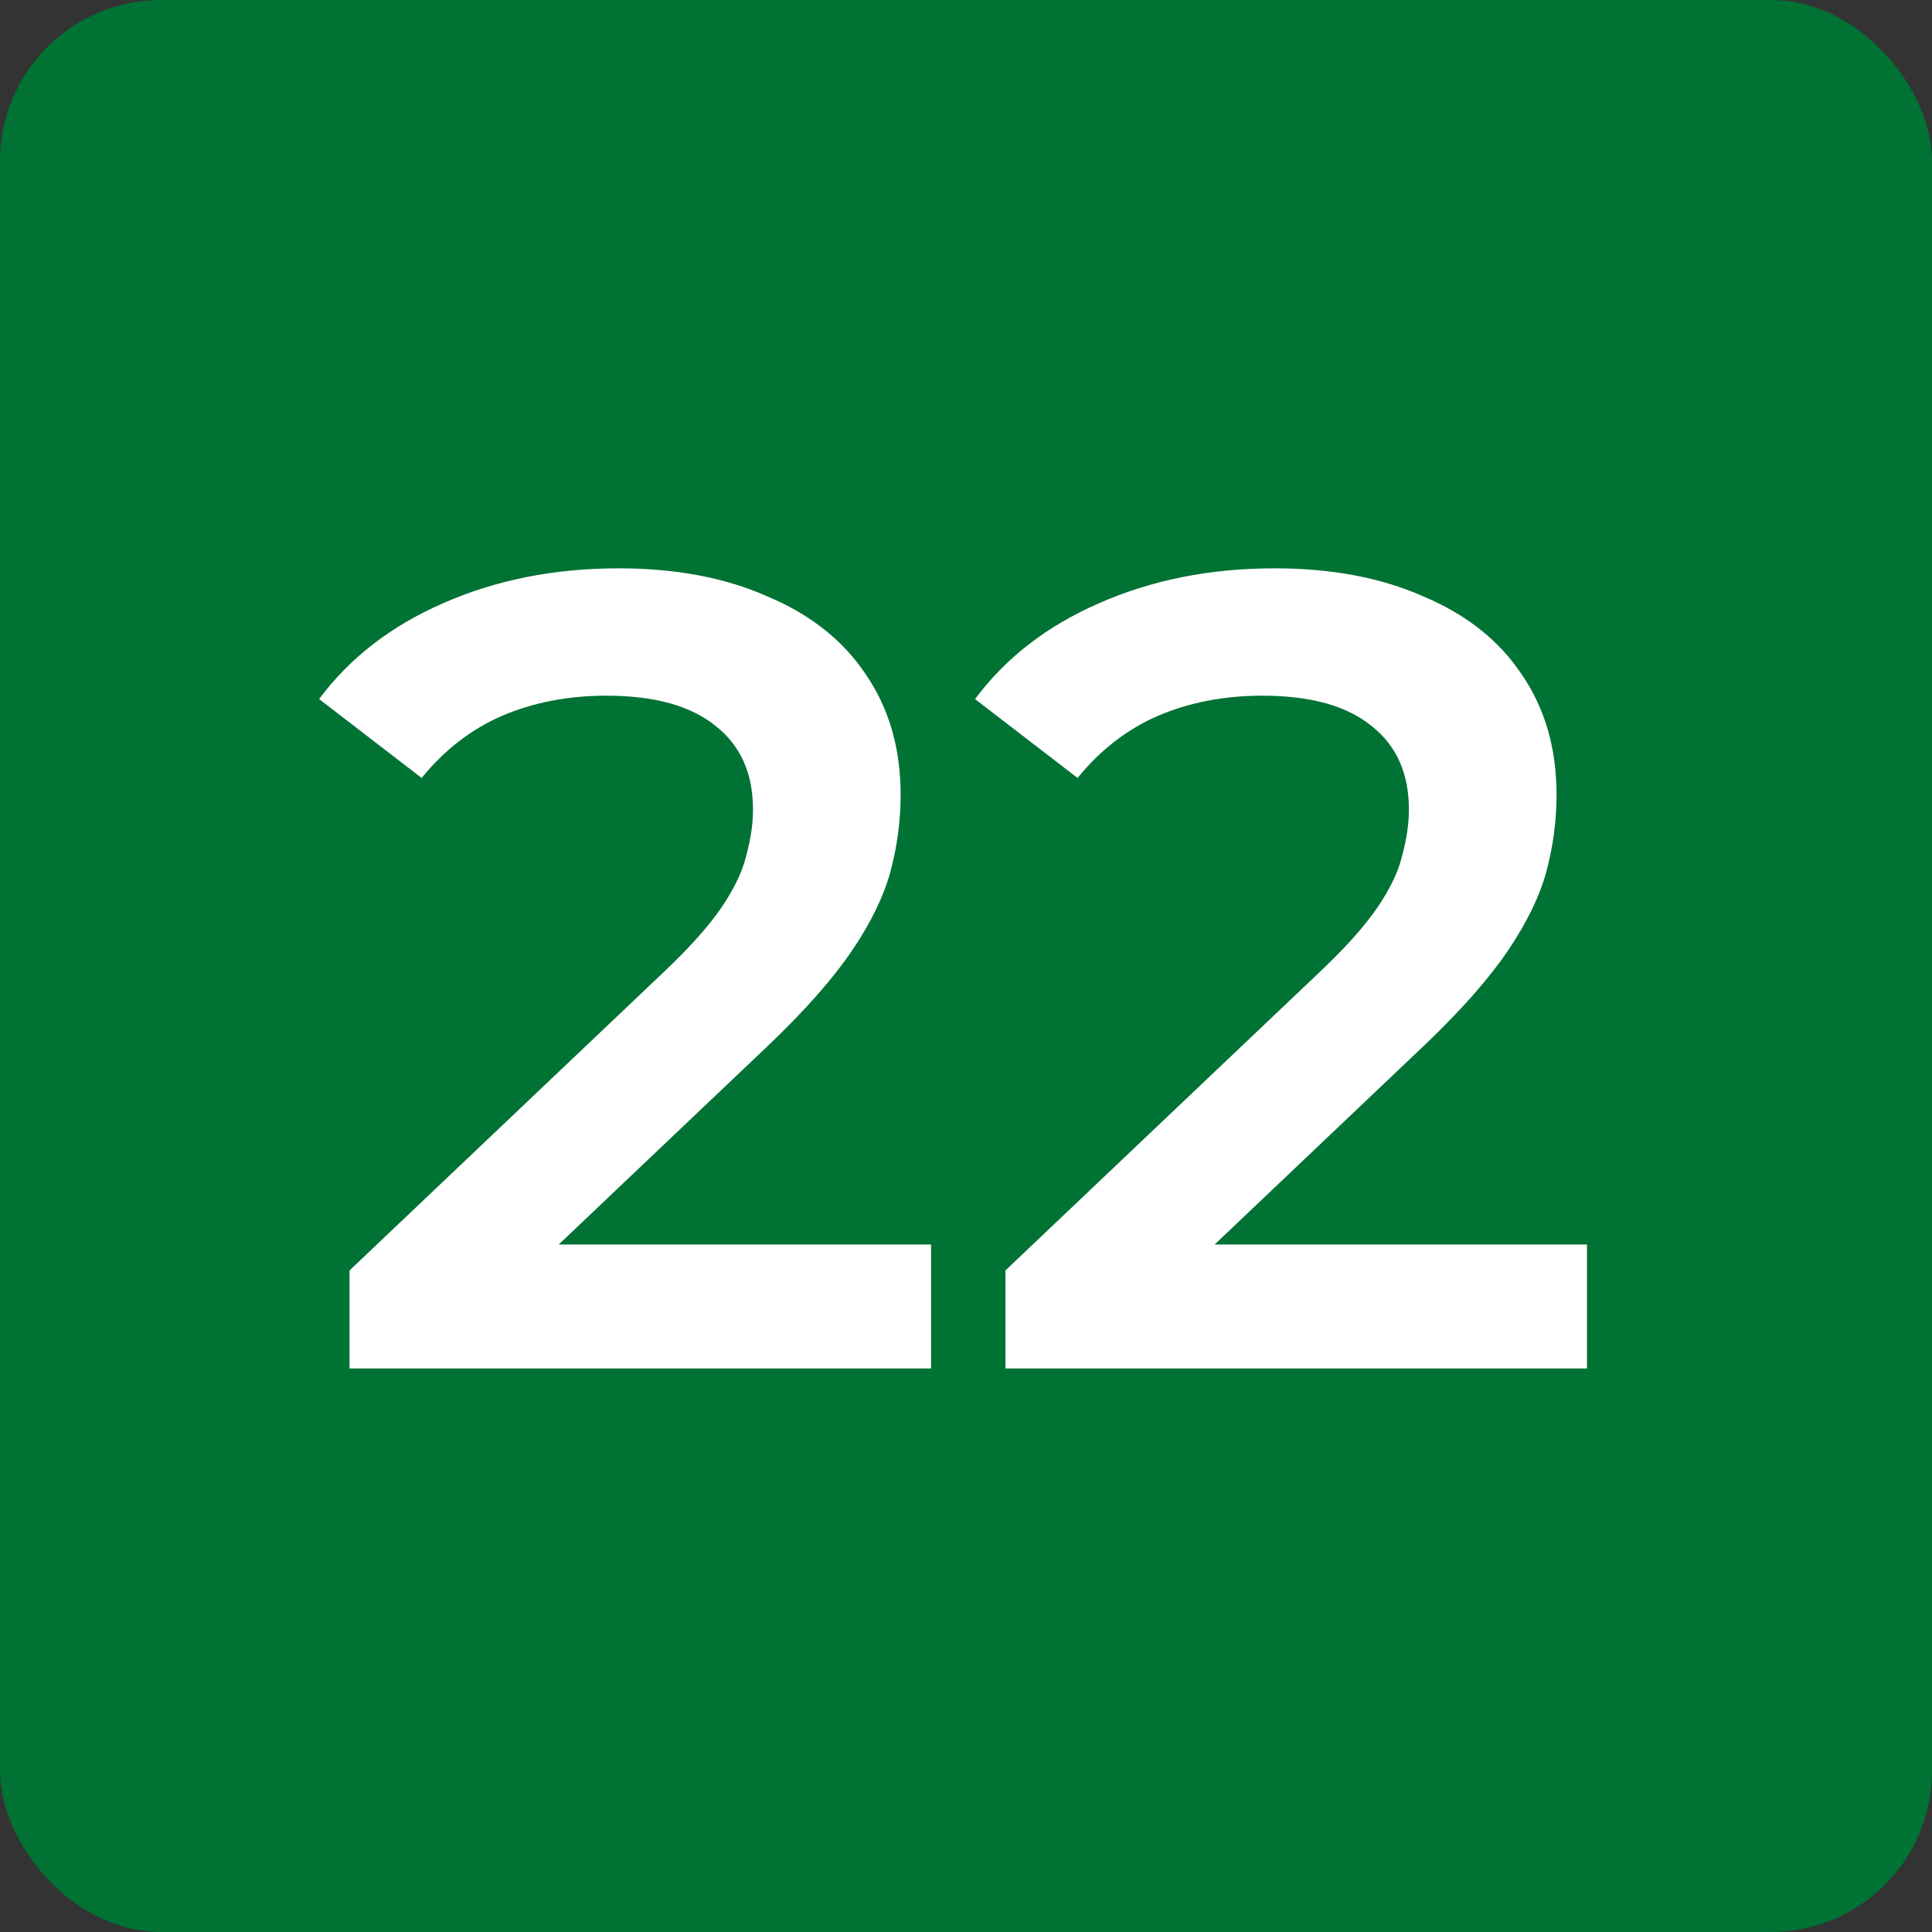 <svg xmlns="http://www.w3.org/2000/svg" width="24" height="24" viewBox="0 0 24 24" fill="none"><rect x="0" y="0" width="24" height="24" fill="#333333" stroke="none"/><rect width="24" height="24" rx="2" fill="#007234"></rect><path d="M4.342 17V15.782L8.234 12.086C8.56 11.778 8.803 11.507 8.962 11.274C9.12 11.041 9.223 10.826 9.27 10.63C9.326 10.425 9.354 10.233 9.354 10.056C9.354 9.608 9.2 9.263 8.892 9.02C8.584 8.768 8.131 8.642 7.534 8.642C7.058 8.642 6.624 8.726 6.232 8.894C5.849 9.062 5.518 9.319 5.238 9.664L3.964 8.684C4.346 8.171 4.86 7.774 5.504 7.494C6.157 7.205 6.885 7.06 7.688 7.06C8.397 7.06 9.013 7.177 9.536 7.41C10.068 7.634 10.474 7.956 10.754 8.376C11.043 8.796 11.188 9.295 11.188 9.874C11.188 10.191 11.146 10.509 11.062 10.826C10.978 11.134 10.819 11.461 10.586 11.806C10.352 12.151 10.012 12.539 9.564 12.968L6.218 16.146L5.84 15.46H11.566V17H4.342ZM12.49 17V15.782L16.382 12.086C16.709 11.778 16.951 11.507 17.11 11.274C17.269 11.041 17.371 10.826 17.418 10.63C17.474 10.425 17.502 10.233 17.502 10.056C17.502 9.608 17.348 9.263 17.04 9.02C16.732 8.768 16.279 8.642 15.682 8.642C15.206 8.642 14.772 8.726 14.38 8.894C13.997 9.062 13.666 9.319 13.386 9.664L12.112 8.684C12.495 8.171 13.008 7.774 13.652 7.494C14.305 7.205 15.033 7.06 15.836 7.06C16.545 7.06 17.161 7.177 17.684 7.41C18.216 7.634 18.622 7.956 18.902 8.376C19.191 8.796 19.336 9.295 19.336 9.874C19.336 10.191 19.294 10.509 19.21 10.826C19.126 11.134 18.967 11.461 18.734 11.806C18.501 12.151 18.16 12.539 17.712 12.968L14.366 16.146L13.988 15.46H19.714V17H12.49Z" fill="white"></path></svg>